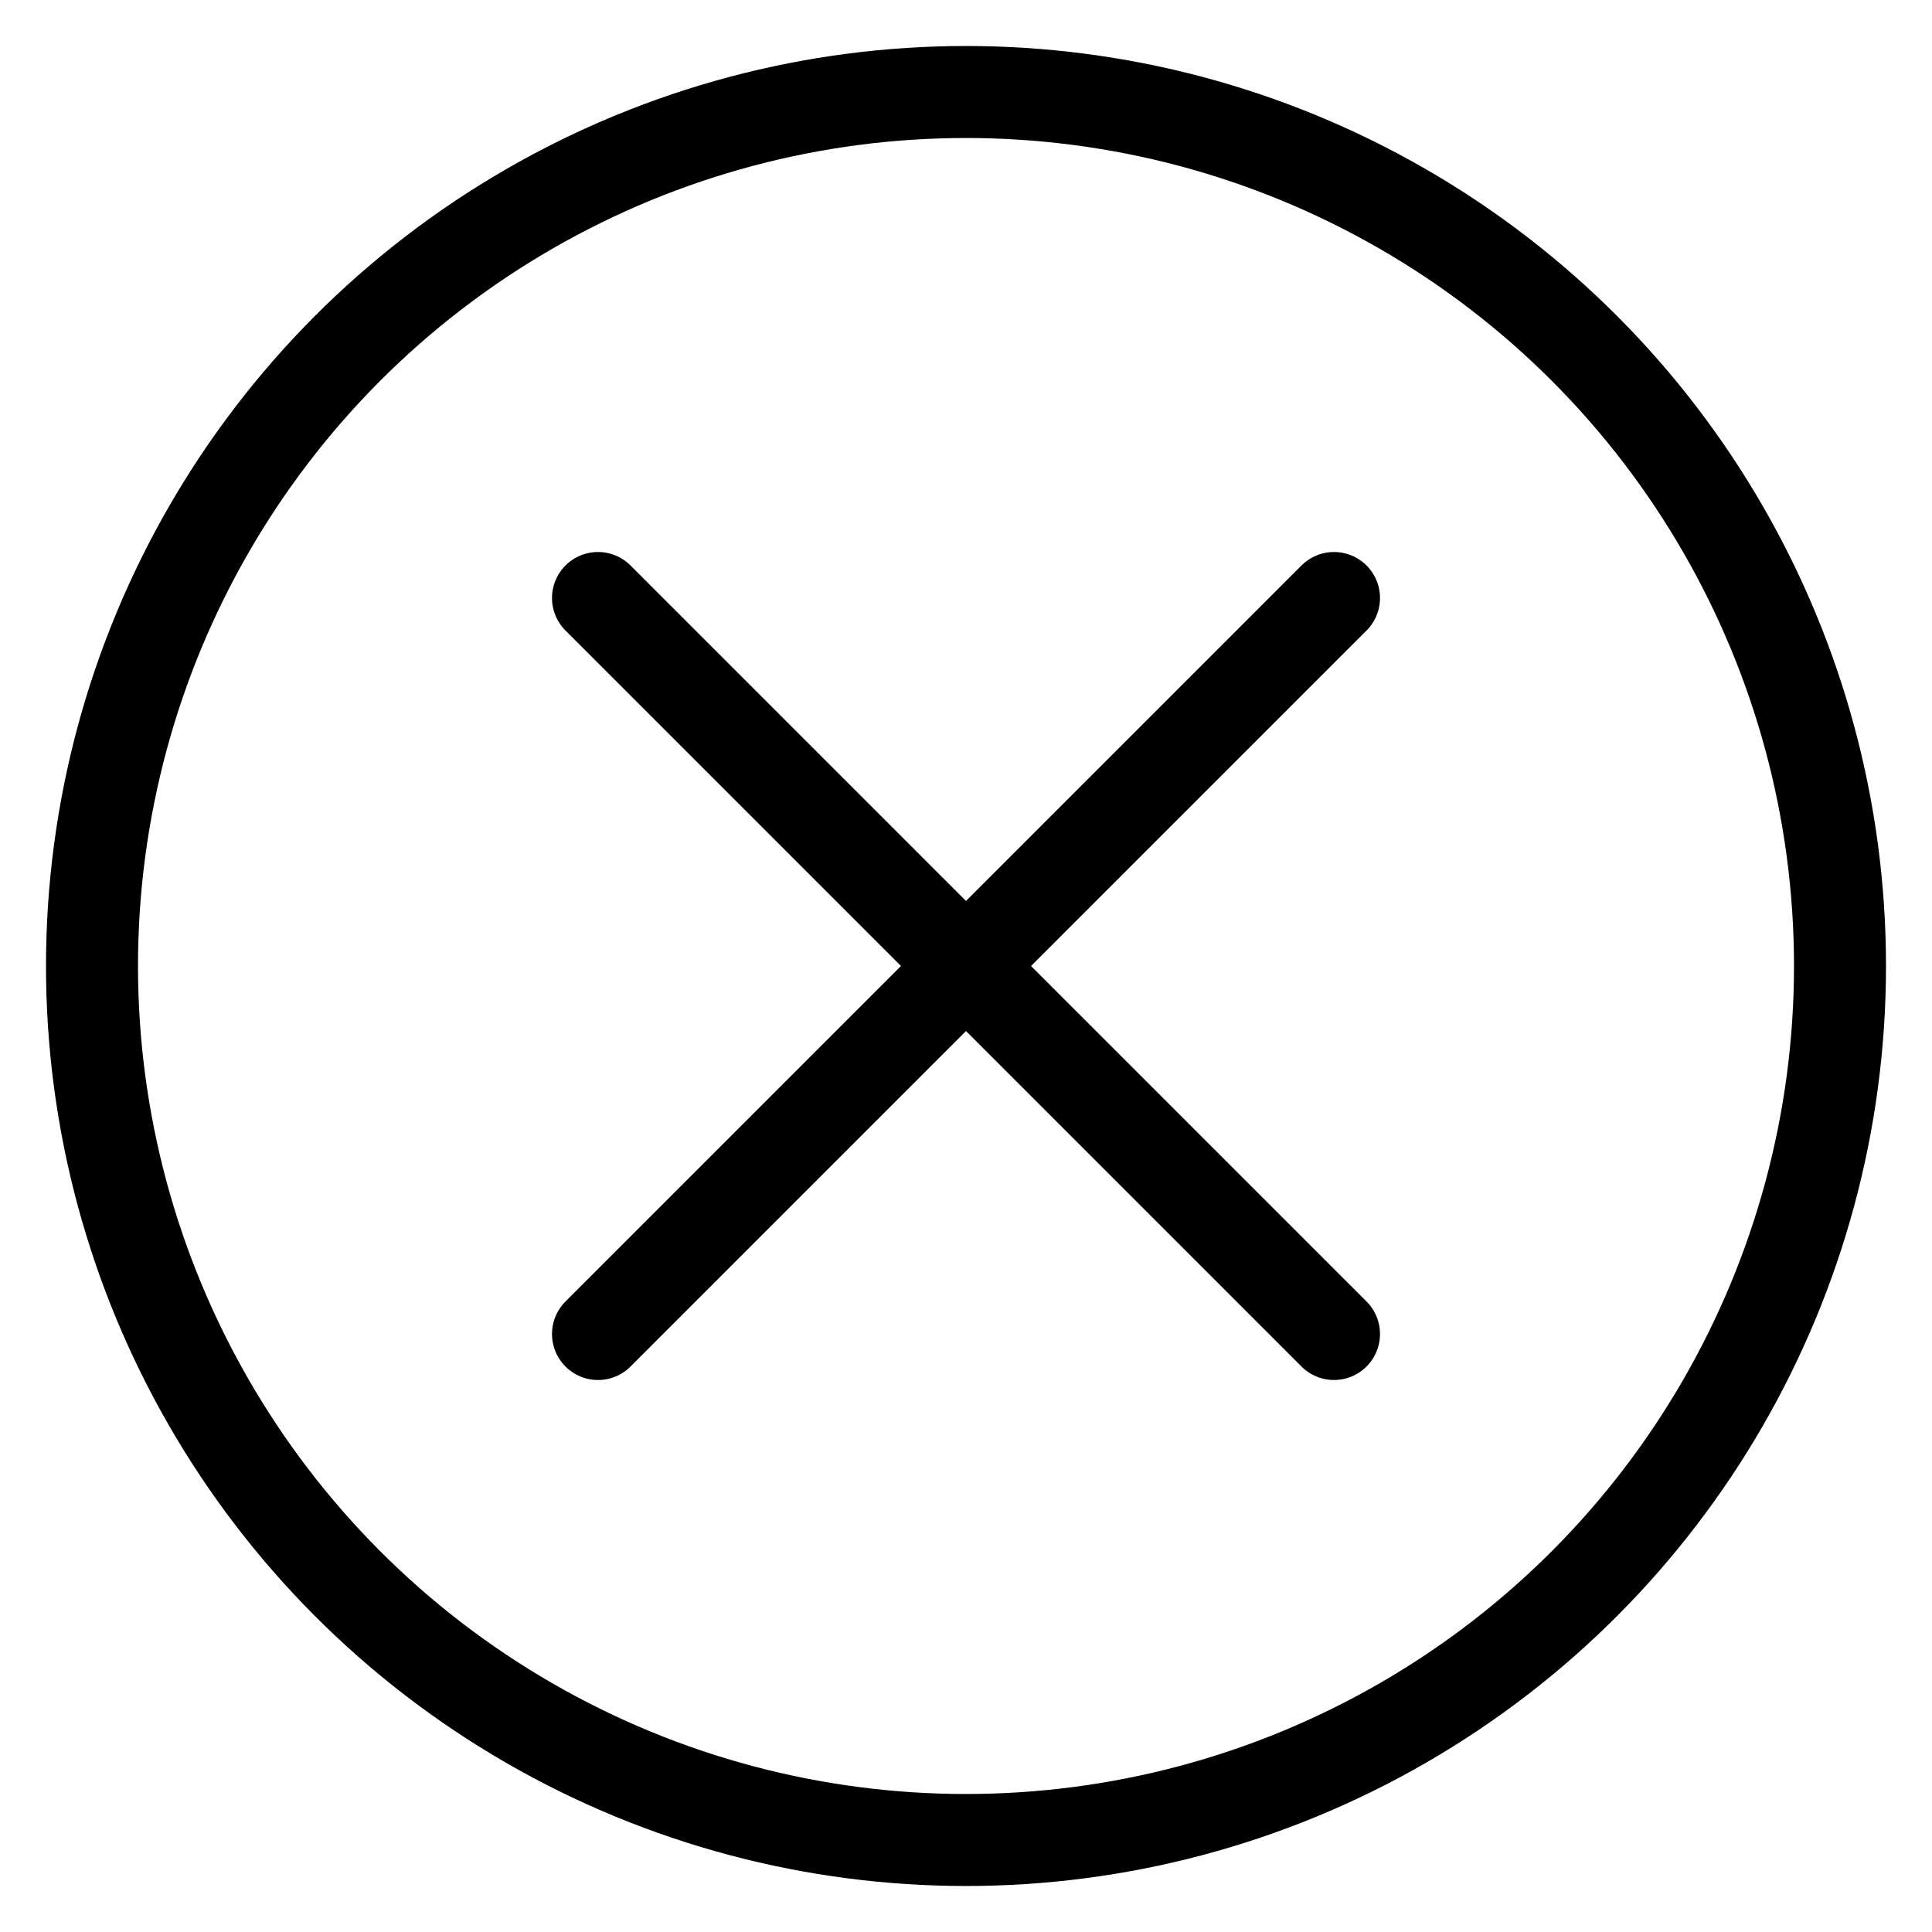 <?xml version="1.0" encoding="UTF-8"?>
<svg id="stroke" xmlns="http://www.w3.org/2000/svg" width="42" height="42" viewBox="0 0 42 42">
  <defs>
    <style>
      .cls-1 {
        stroke-width: 0px;
      }

      .cls-1, .cls-2 {
        fill: none;
      }

      .cls-2 {
        stroke: #000;
        stroke-linecap: round;
        stroke-linejoin: round;
        stroke-width: 2px;
      }
    </style>
  </defs>
  <line class="cls-2" x1="29" y1="29" x2="13" y2="13"/>
  <line class="cls-2" x1="29" y1="13" x2="13" y2="29"/>
  <circle class="cls-2" cx="21" cy="21" r="19"/>
  <rect class="cls-1" y="0" width="42" height="42"/>
</svg>